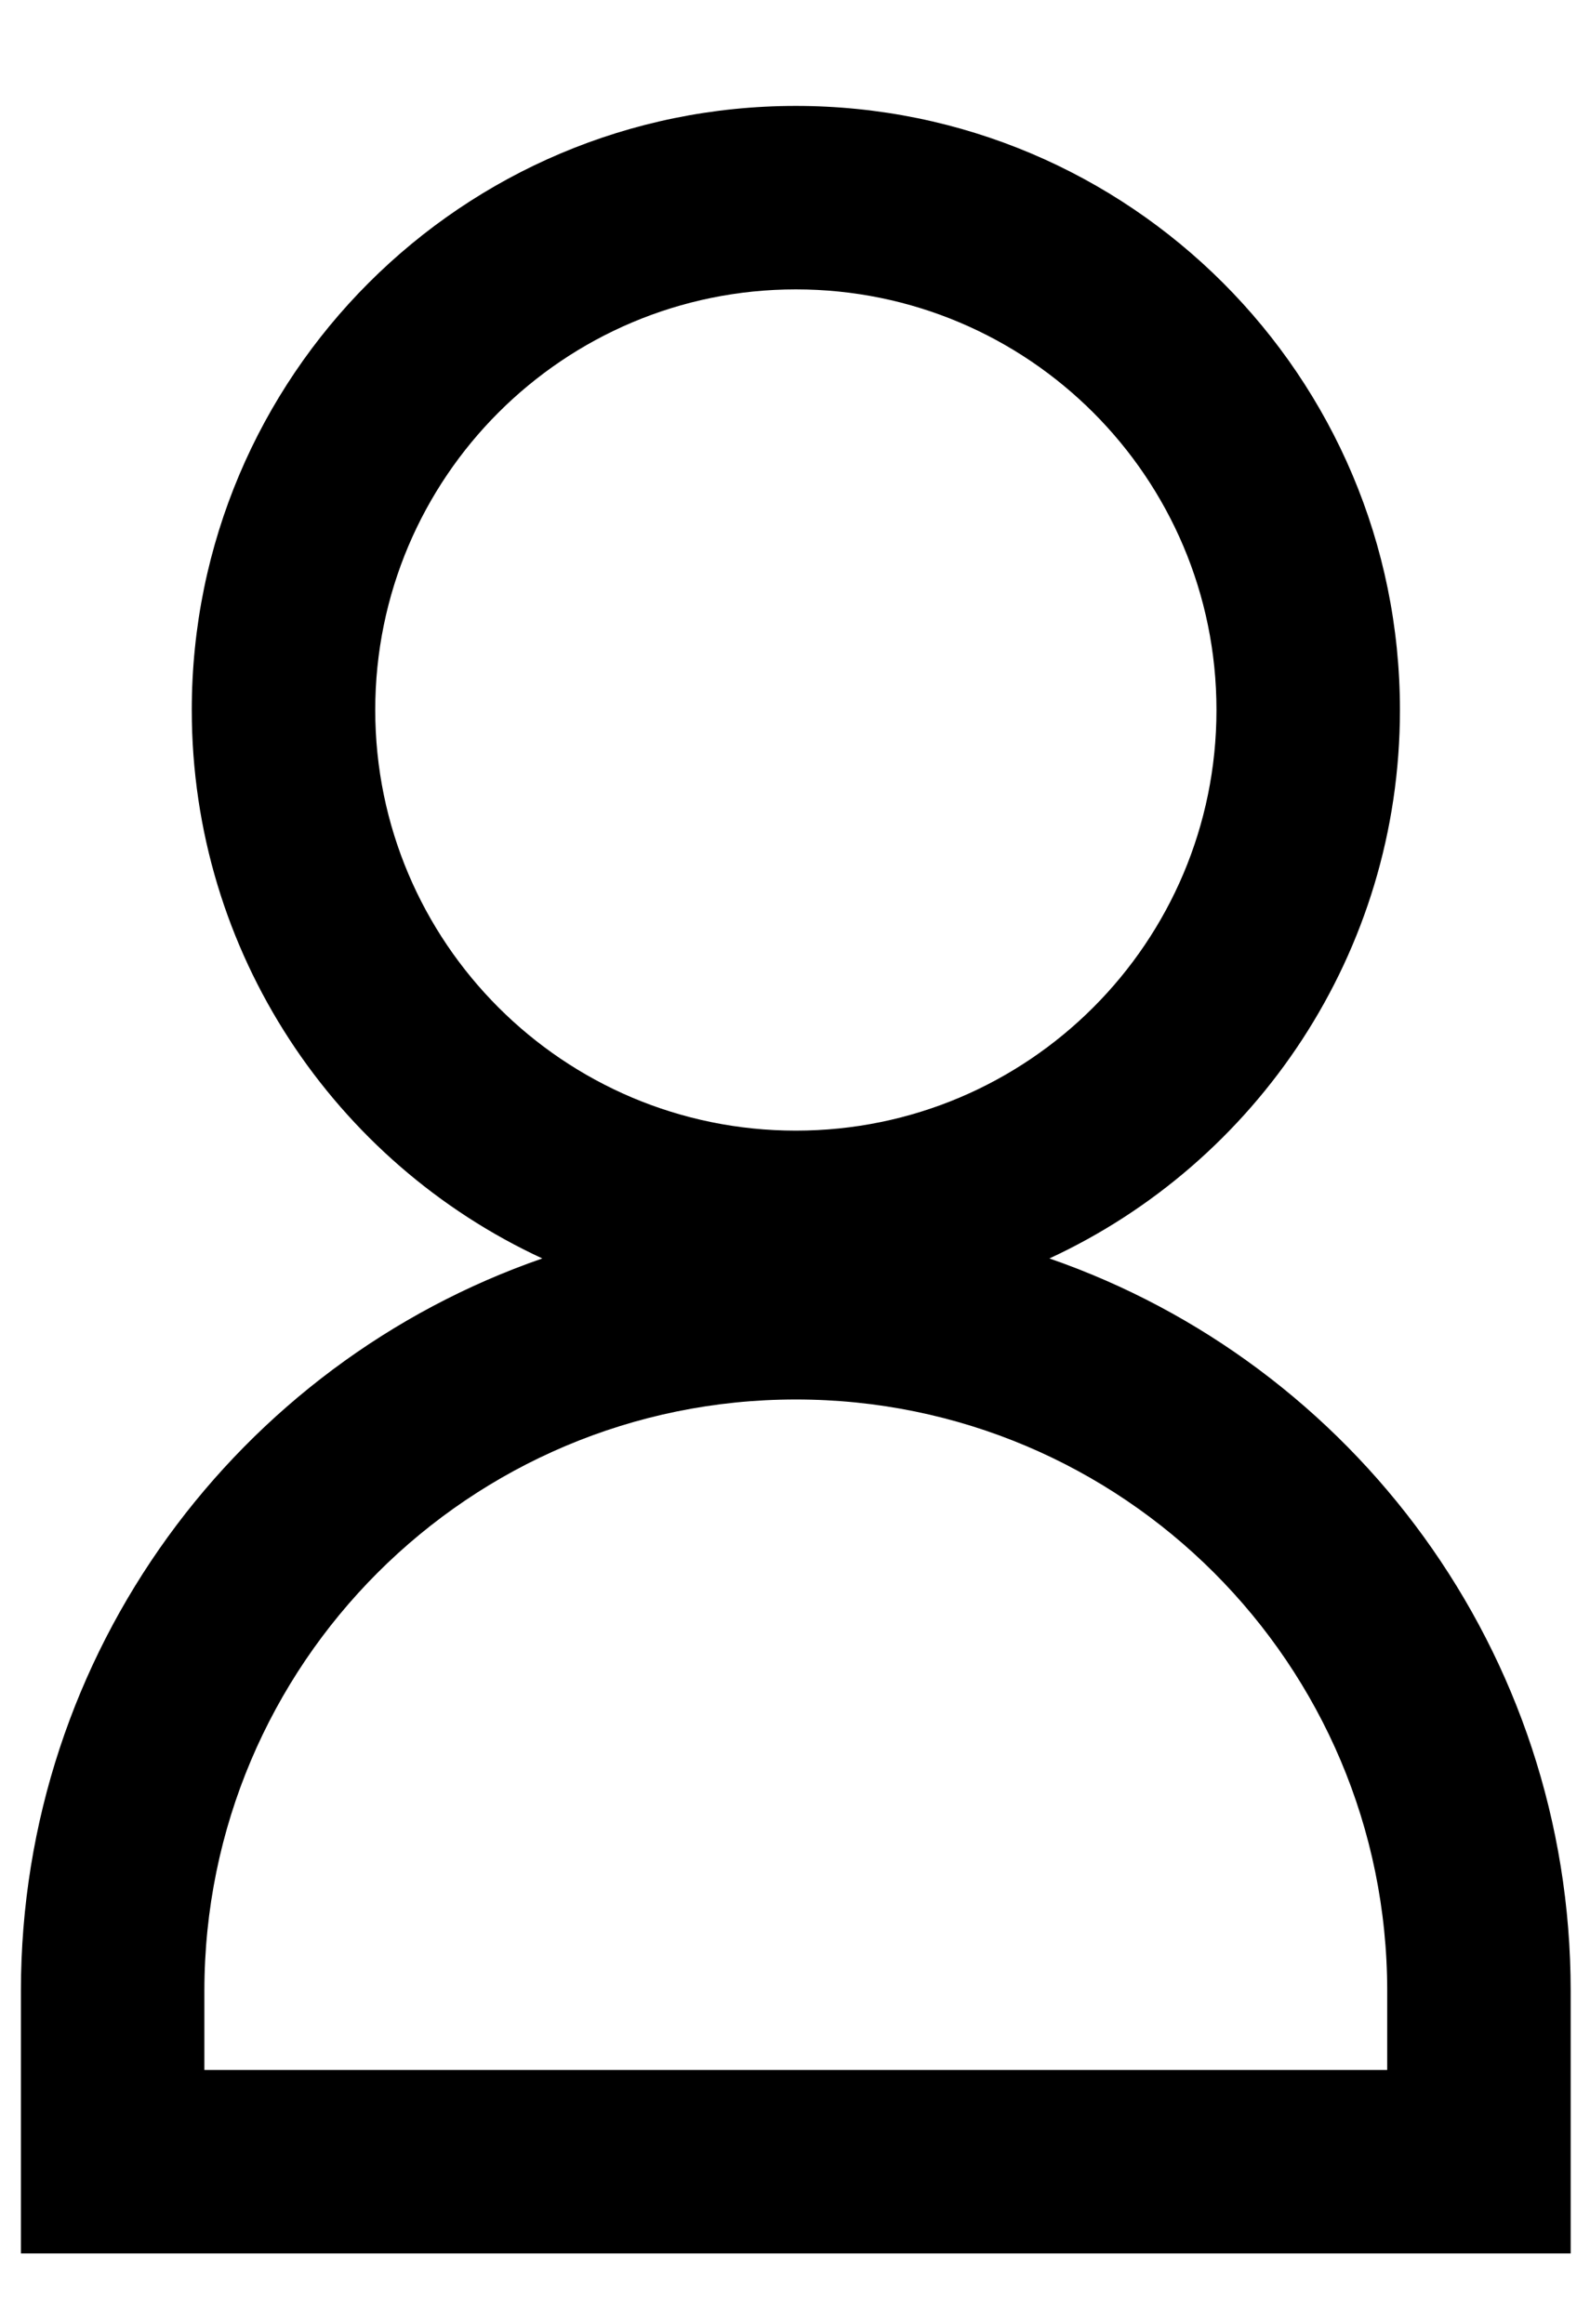 <svg width="13" height="19" viewBox="0 0 13 19" fill="none" xmlns="http://www.w3.org/2000/svg">
<path fill-rule="evenodd" clip-rule="evenodd" d="M3.068 5.805C3.068 3.905 4.608 2.366 6.507 2.366C8.406 2.366 9.946 3.905 9.946 5.805C9.946 7.704 8.406 9.244 6.507 9.244C4.608 9.244 3.068 7.704 3.068 5.805ZM6.507 0.866C3.779 0.866 1.568 3.077 1.568 5.805C1.568 7.792 2.742 9.506 4.434 10.289C1.953 11.148 0.171 13.505 0.171 16.278V17.674V18.424H0.921H12.092H12.842V17.674V16.278C12.842 13.505 11.061 11.148 8.58 10.289C10.272 9.506 11.446 7.792 11.446 5.805C11.446 3.077 9.235 0.866 6.507 0.866ZM1.671 16.278C1.671 13.607 3.836 11.442 6.507 11.442C9.178 11.442 11.342 13.607 11.342 16.278V16.924H1.671V16.278Z" fill="black"/>
</svg>
